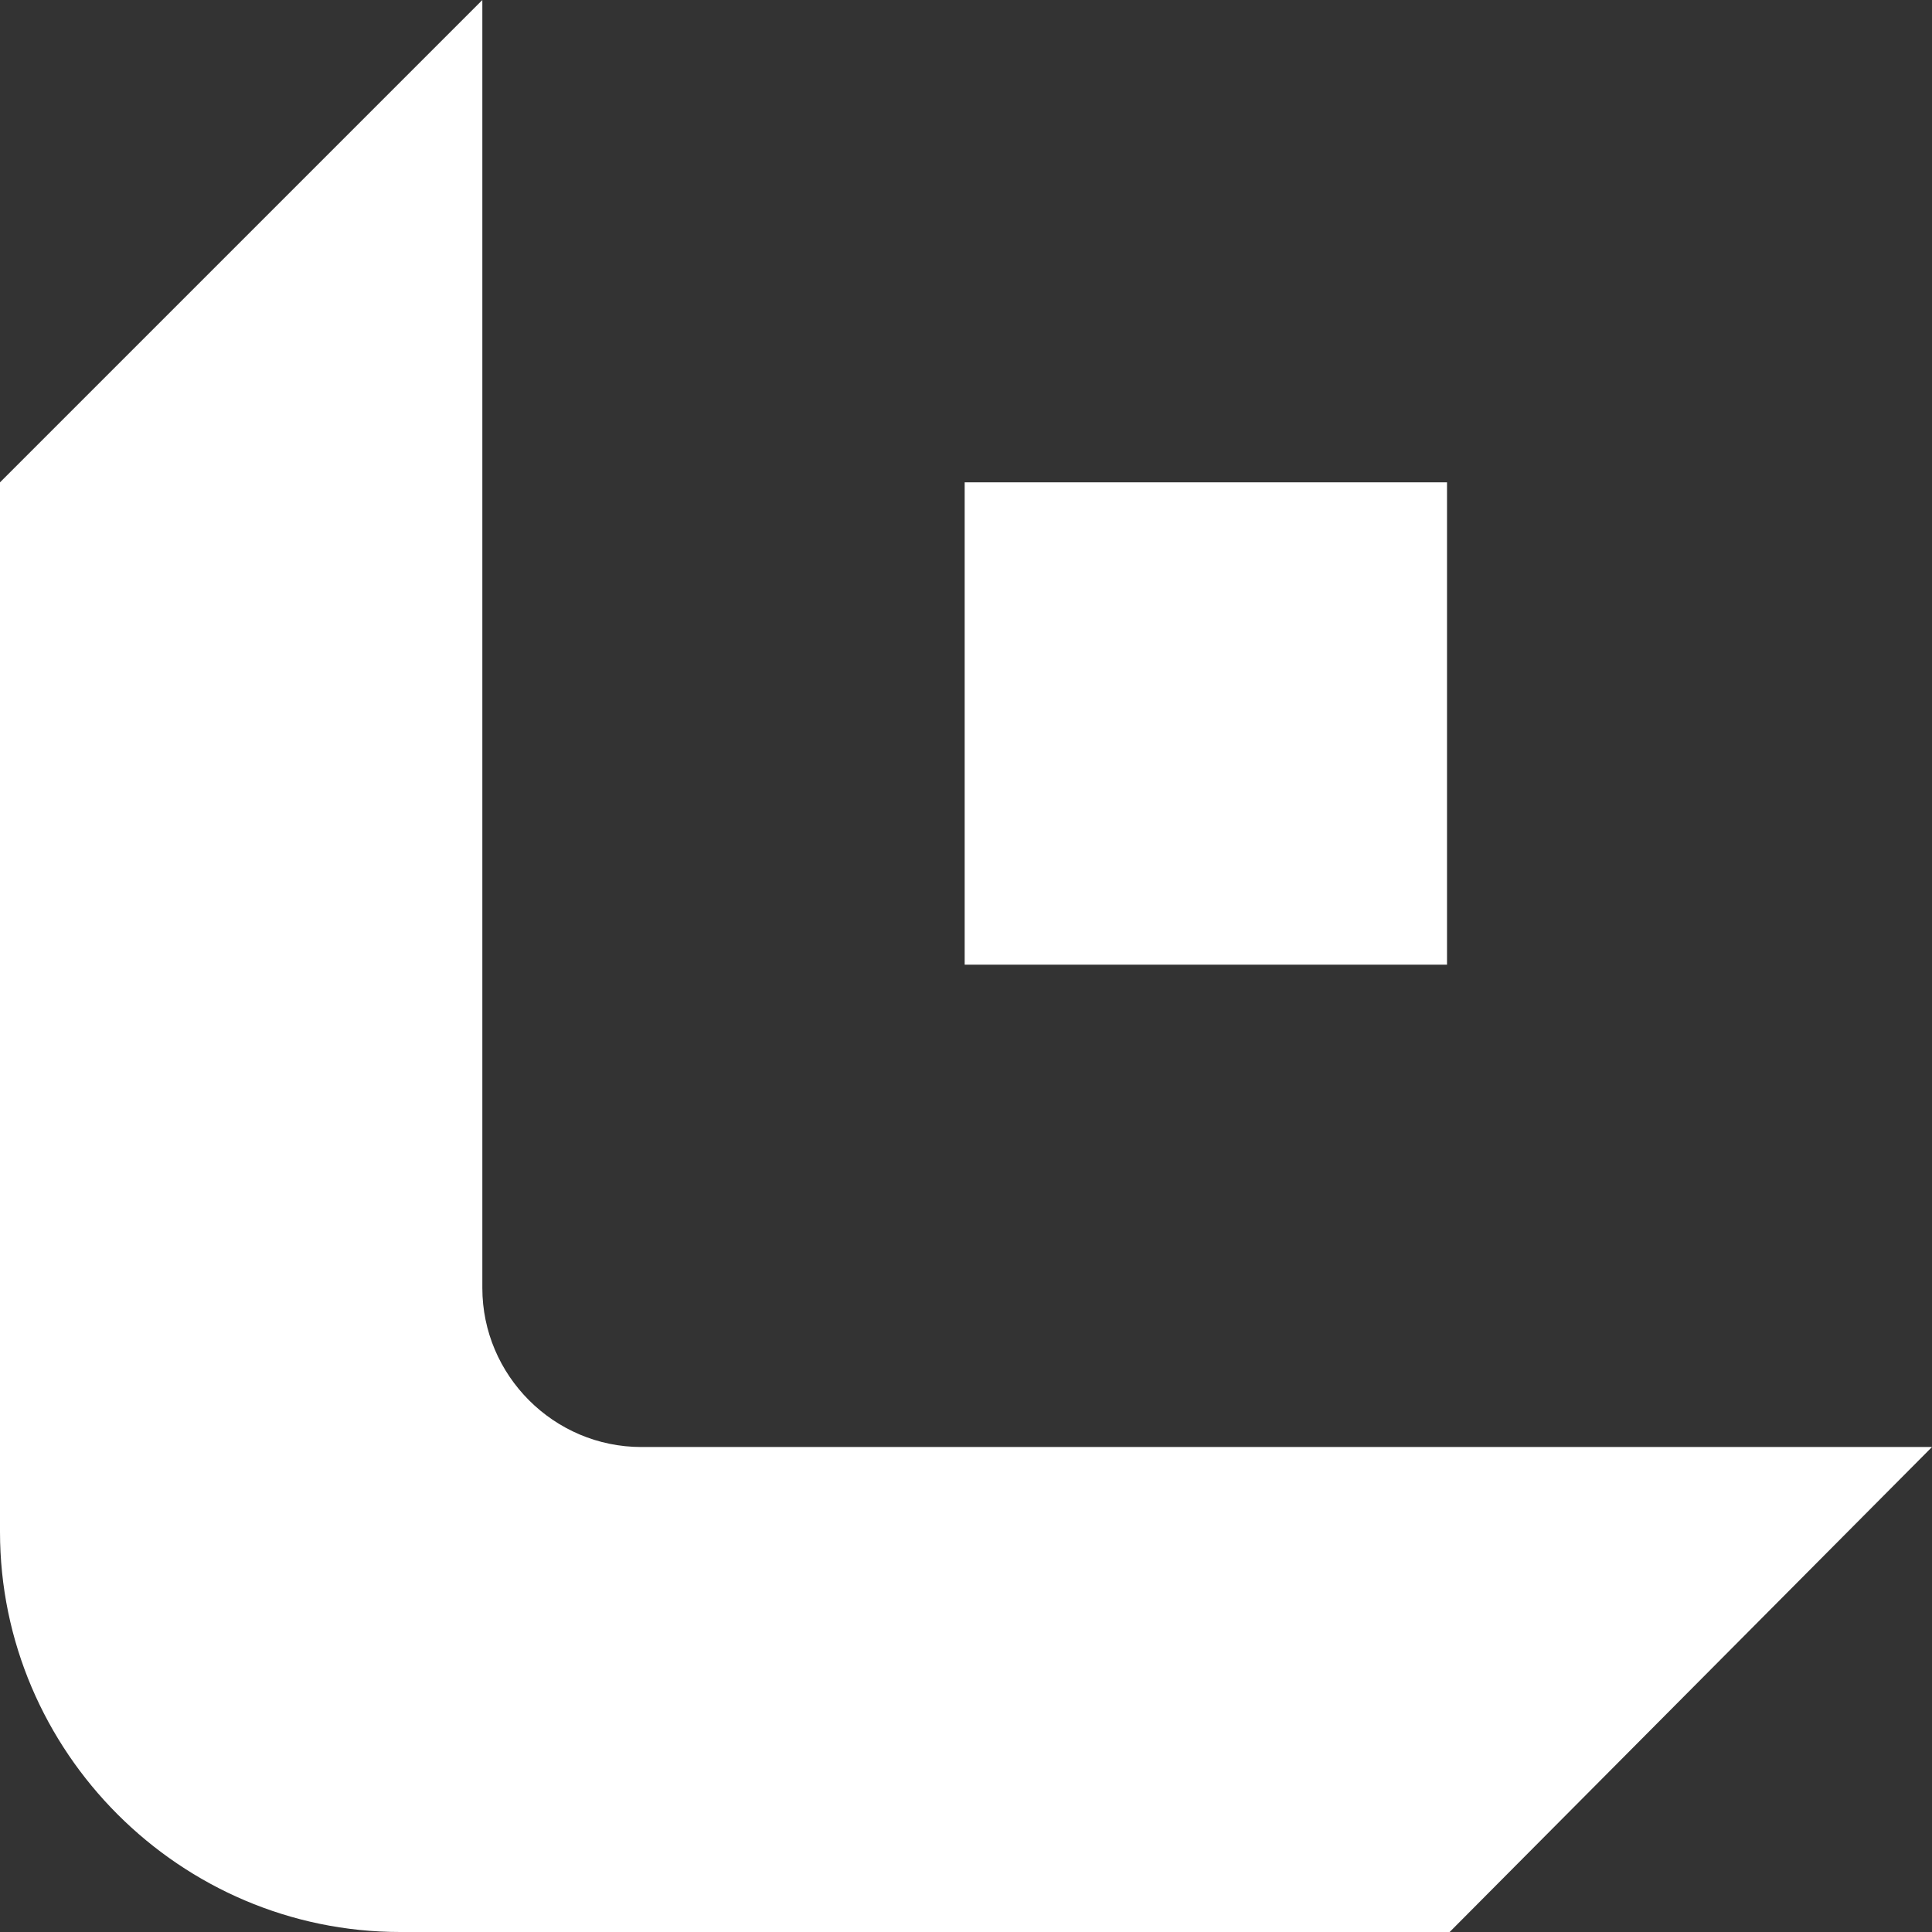 <?xml version="1.0" encoding="UTF-8"?><svg id="b" xmlns="http://www.w3.org/2000/svg" viewBox="0 0 72.9 72.9"><rect x="0" y="0" width="72.9" height="72.9" fill="#333333" stroke="none"/><defs><style>.d{fill:#fff;}</style></defs><g id="c"><path class="d" d="M72.9,54.6H24.2c-3.3,0-6-2.7-6-6V0L0,18.2v39.6c0,8.3,6.8,15.1,15.1,15.1h39.6l18.2-18.3Z"/><rect class="d" x="36.4" y="18.2" width="18.2" height="18.2"/></g></svg>